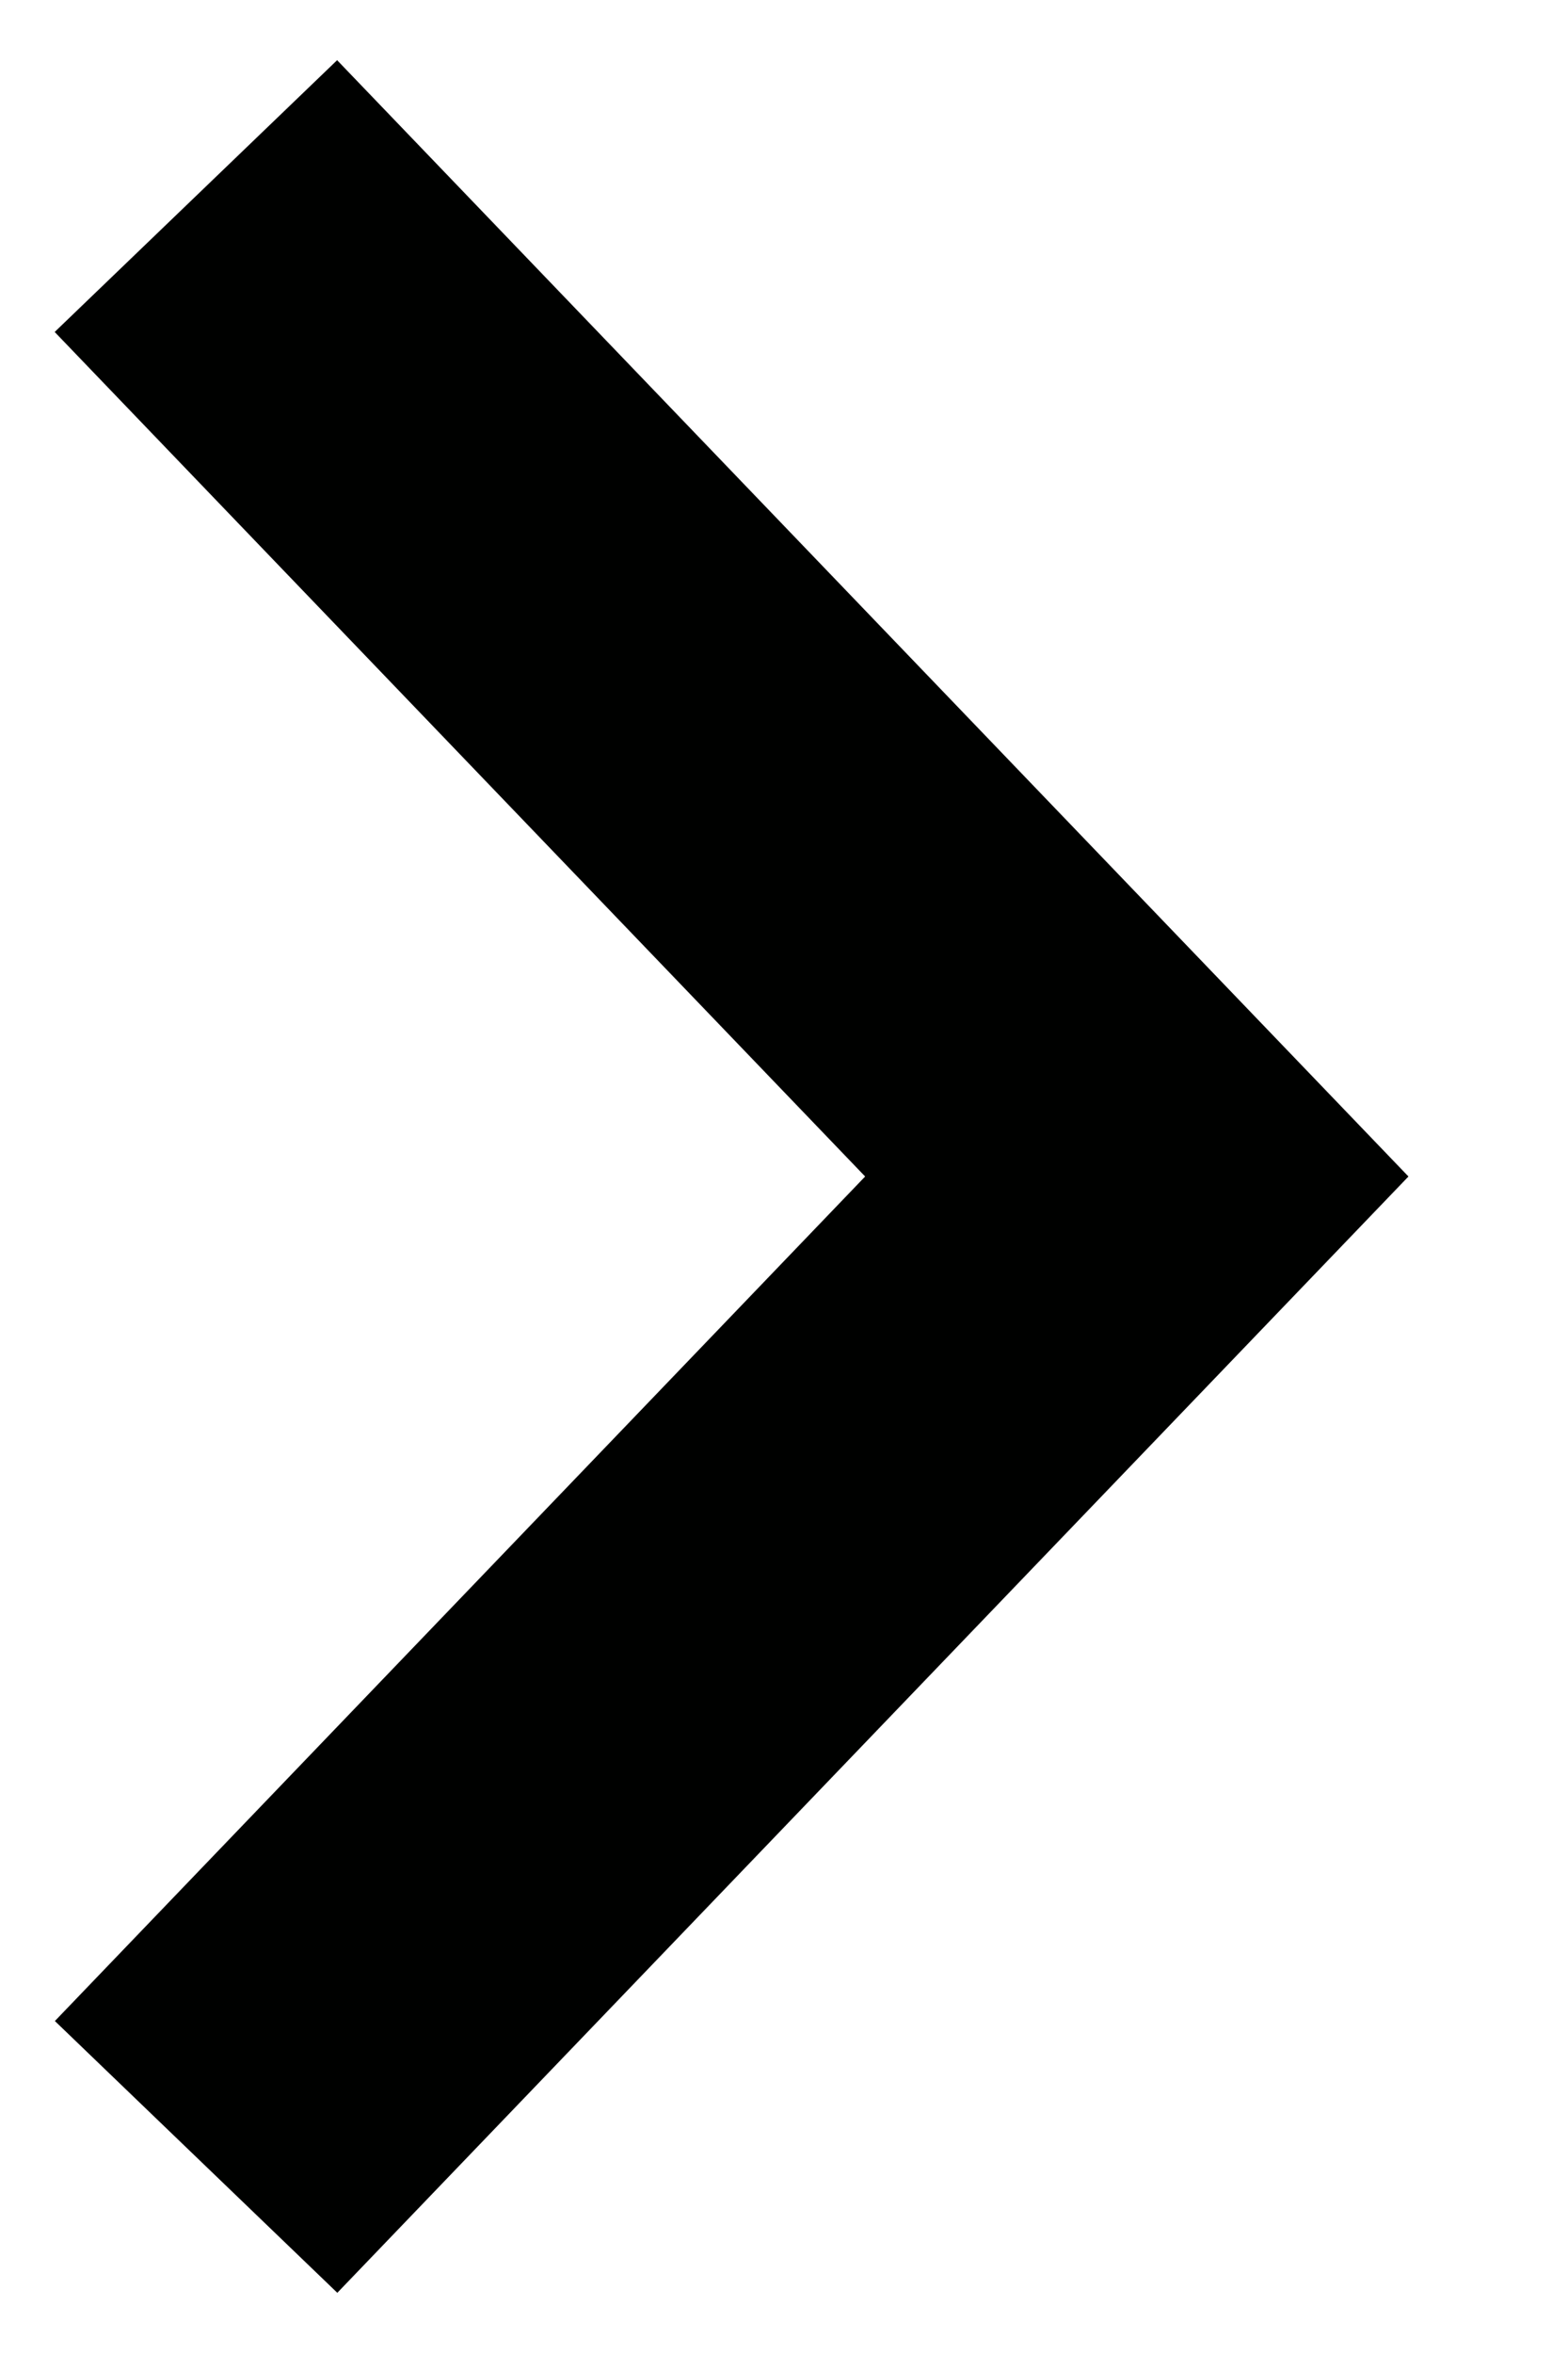 <svg width="8" height="12" viewBox="0 0 8 12" fill="#000100" xmlns="http://www.w3.org/2000/svg" class="ico-svg"><path fill-rule="evenodd" clip-rule="evenodd" d="M1.721 11.693L.28 10.307 4.414 6 .279 1.693 1.72.307 7.186 6l-5.465 5.693z"/></svg>